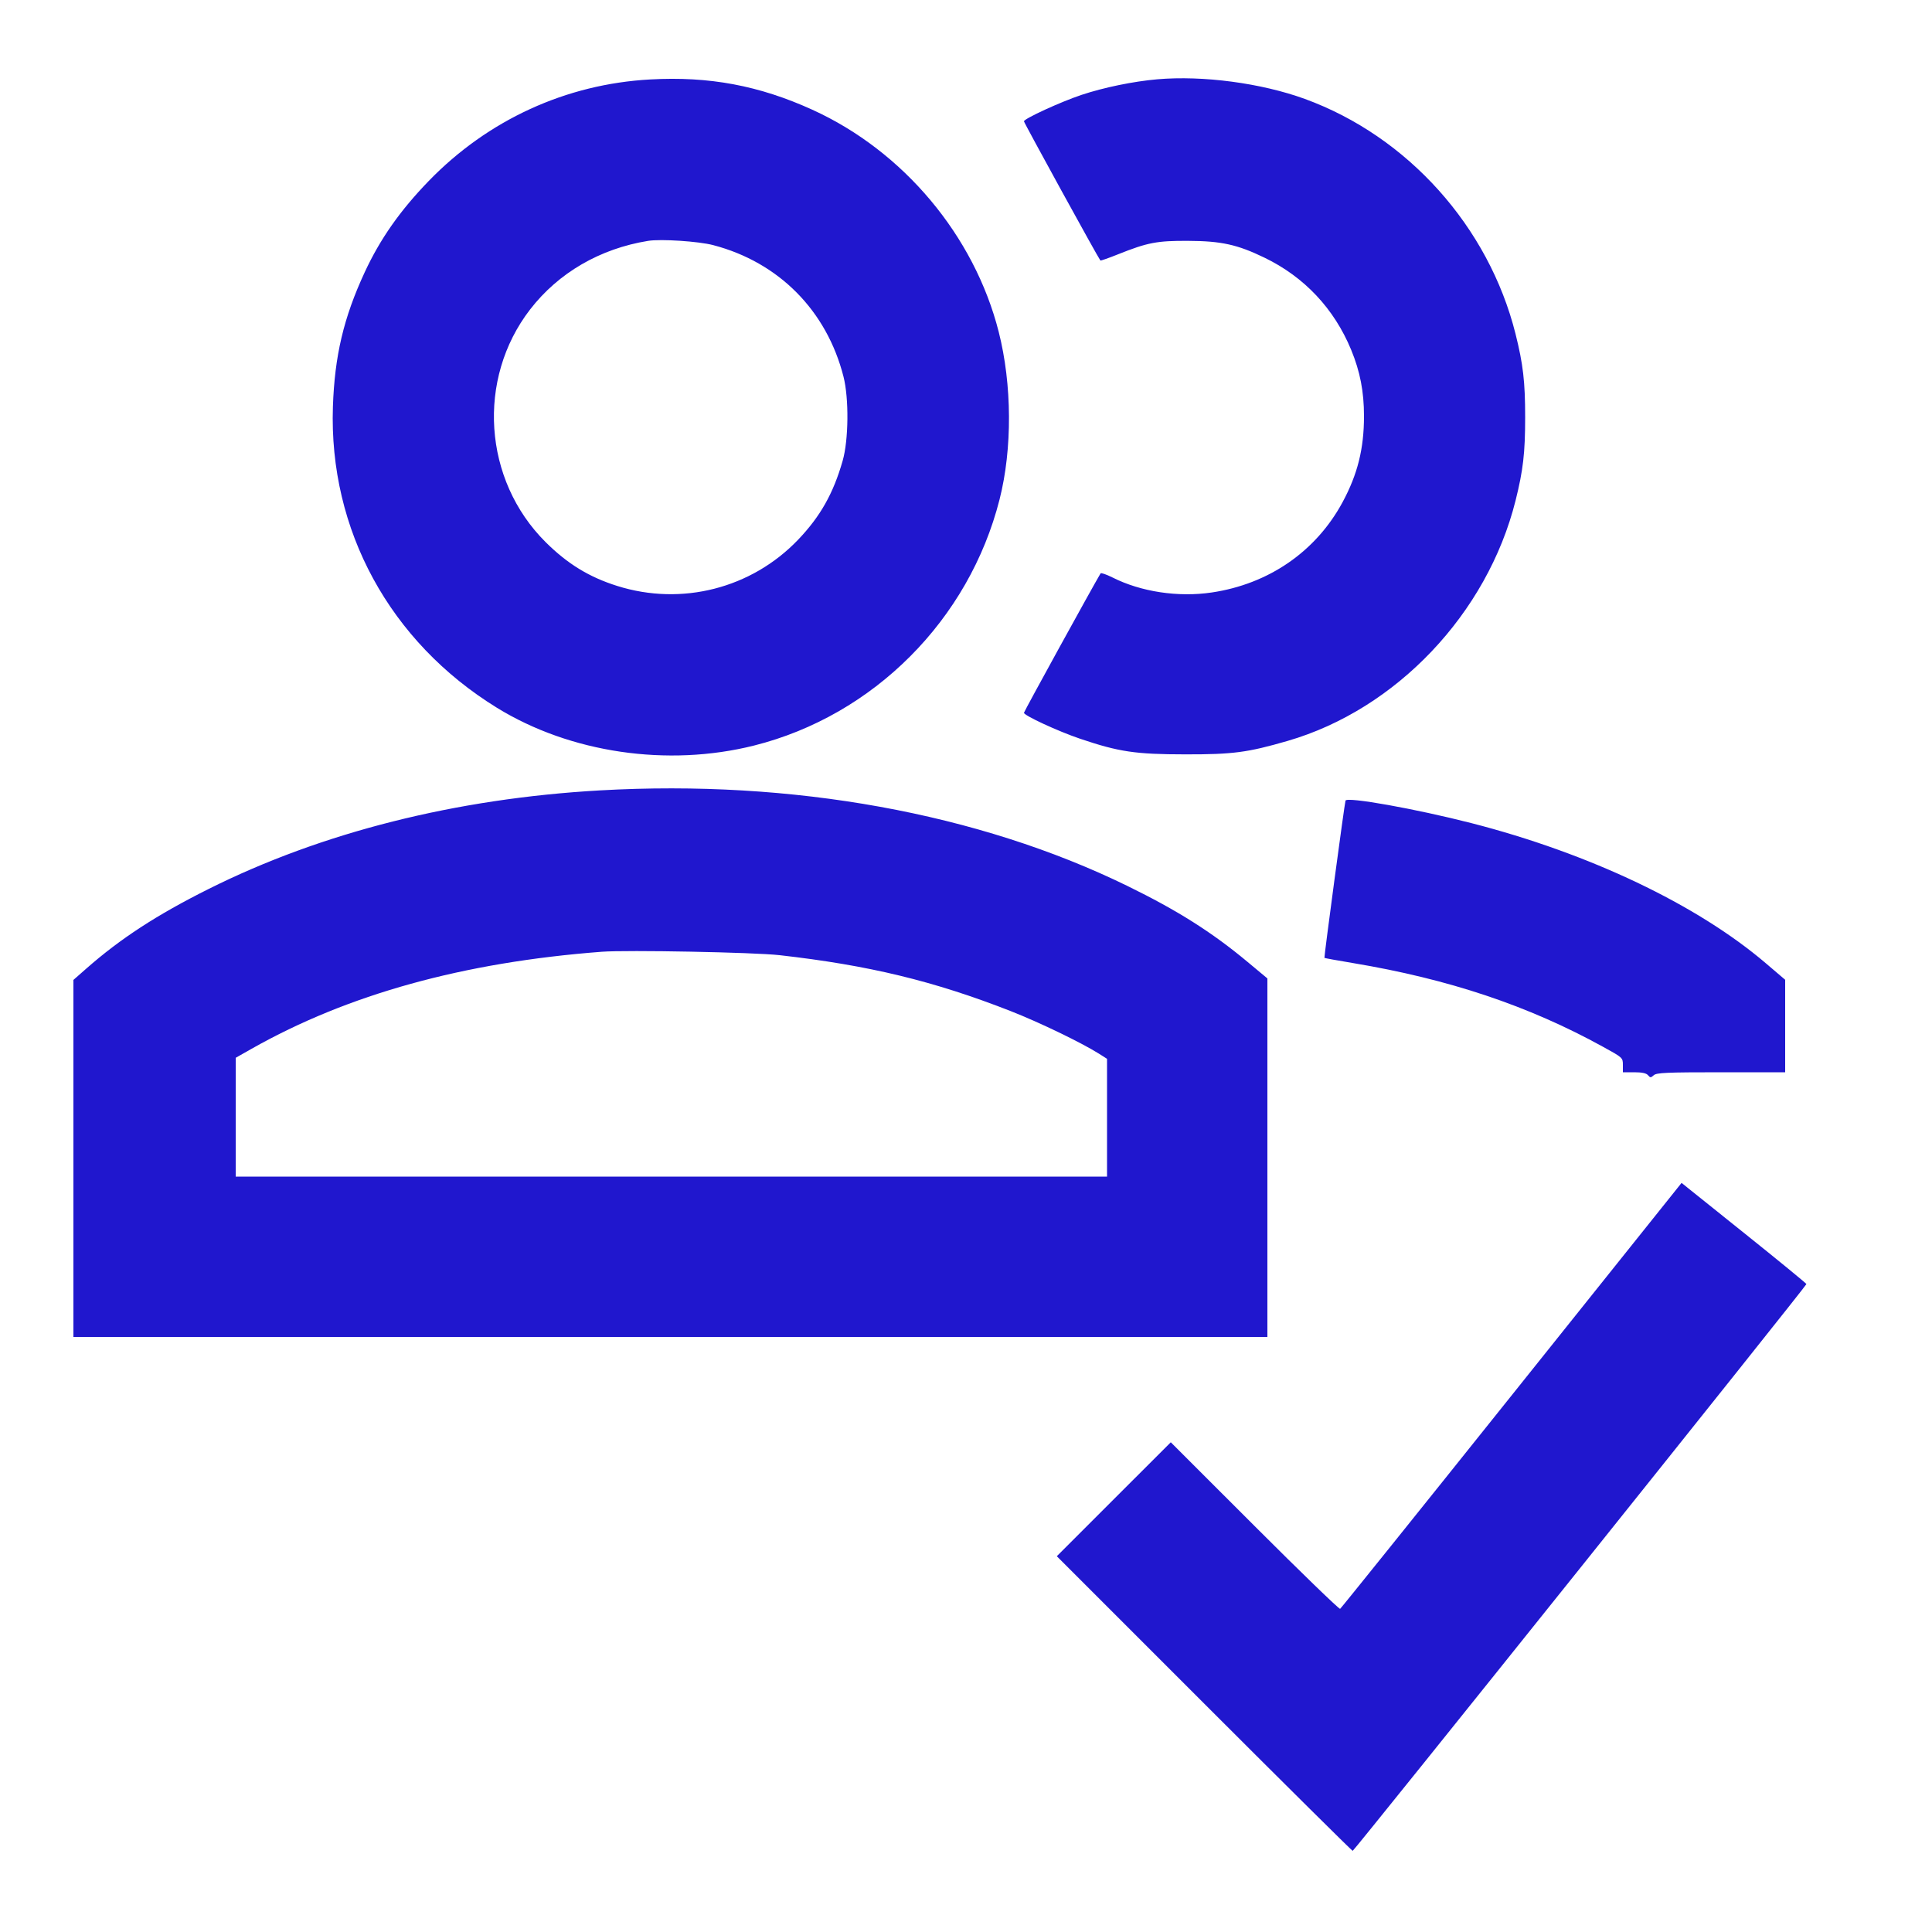 <svg width="48" height="48" viewBox="0 0 48 48" fill="none" xmlns="http://www.w3.org/2000/svg">
<path fill-rule="evenodd" clip-rule="evenodd" d="M16.152 1.974C14.063 2.089 12.124 2.978 10.653 4.495C9.939 5.232 9.443 5.939 9.059 6.768C8.537 7.895 8.314 8.842 8.271 10.104C8.168 13.162 9.683 15.943 12.344 17.583C14.166 18.706 16.587 19.062 18.734 18.523C21.702 17.778 24.075 15.4 24.834 12.408C25.153 11.151 25.145 9.555 24.813 8.246C24.206 5.855 22.446 3.756 20.184 2.727C18.861 2.125 17.618 1.892 16.152 1.974ZM28.752 1.97C28.158 2.022 27.423 2.173 26.868 2.358C26.351 2.531 25.44 2.949 25.44 3.014C25.44 3.049 27.283 6.406 27.339 6.472C27.346 6.481 27.544 6.412 27.778 6.318C28.511 6.025 28.747 5.98 29.52 5.984C30.343 5.988 30.741 6.075 31.416 6.402C32.405 6.88 33.146 7.668 33.569 8.691C33.791 9.23 33.888 9.73 33.888 10.338C33.888 11.147 33.73 11.782 33.356 12.476C32.695 13.701 31.523 14.51 30.105 14.72C29.271 14.844 28.347 14.704 27.639 14.347C27.488 14.272 27.356 14.226 27.344 14.245C27.146 14.576 25.44 17.679 25.44 17.709C25.44 17.777 26.286 18.168 26.832 18.353C27.799 18.68 28.208 18.741 29.448 18.742C30.634 18.744 30.994 18.696 31.989 18.408C34.69 17.625 36.951 15.242 37.653 12.439C37.842 11.683 37.892 11.255 37.892 10.368C37.892 9.481 37.842 9.053 37.653 8.296C36.986 5.633 34.975 3.39 32.419 2.458C31.341 2.065 29.885 1.871 28.752 1.97ZM16.104 5.984C14.907 6.177 13.874 6.778 13.17 7.689C11.837 9.416 12.004 11.925 13.555 13.468C14.099 14.009 14.636 14.338 15.336 14.558C16.938 15.062 18.67 14.619 19.828 13.41C20.381 12.831 20.704 12.26 20.936 11.446C21.084 10.93 21.094 9.9 20.957 9.36C20.54 7.718 19.349 6.516 17.719 6.09C17.358 5.995 16.415 5.933 16.104 5.984ZM14.904 19.637C11.328 19.84 7.996 20.679 5.184 22.086C3.899 22.728 2.996 23.316 2.148 24.061L1.824 24.346V28.781V33.216H16.656H31.488V28.763V24.309L30.996 23.899C30.11 23.16 29.249 22.616 28.008 22.01C24.309 20.203 19.685 19.365 14.904 19.637ZM33.429 19.891C33.405 19.958 32.893 23.78 32.905 23.798C32.91 23.805 33.23 23.863 33.614 23.927C35.997 24.325 37.973 24.986 39.828 26.008C40.317 26.277 40.32 26.279 40.32 26.459V26.64H40.602C40.797 26.64 40.903 26.663 40.945 26.714C41 26.779 41.014 26.779 41.087 26.714C41.156 26.651 41.4 26.64 42.76 26.64H44.352V25.491V24.342L43.869 23.93C42.161 22.474 39.488 21.202 36.552 20.449C35.169 20.095 33.465 19.79 33.429 19.891ZM14.952 23.646C11.514 23.908 8.645 24.703 6.252 26.056L5.857 26.28L5.856 27.756L5.856 29.232H16.68H27.504V27.769V26.306L27.301 26.177C26.867 25.904 25.815 25.396 25.104 25.118C23.198 24.372 21.579 23.981 19.368 23.731C18.731 23.659 15.579 23.599 14.952 23.646ZM37.557 34.667C35.236 37.57 33.318 39.956 33.295 39.971C33.272 39.985 32.316 39.06 31.171 37.915L29.088 35.833L27.672 37.248L26.256 38.664L29.916 42.324C31.929 44.337 33.59 45.984 33.607 45.984C33.643 45.984 44.88 31.948 44.88 31.903C44.88 31.887 44.182 31.315 43.329 30.632L41.778 29.389L37.557 34.667Z" fill="#2017CE"/>
</svg>
